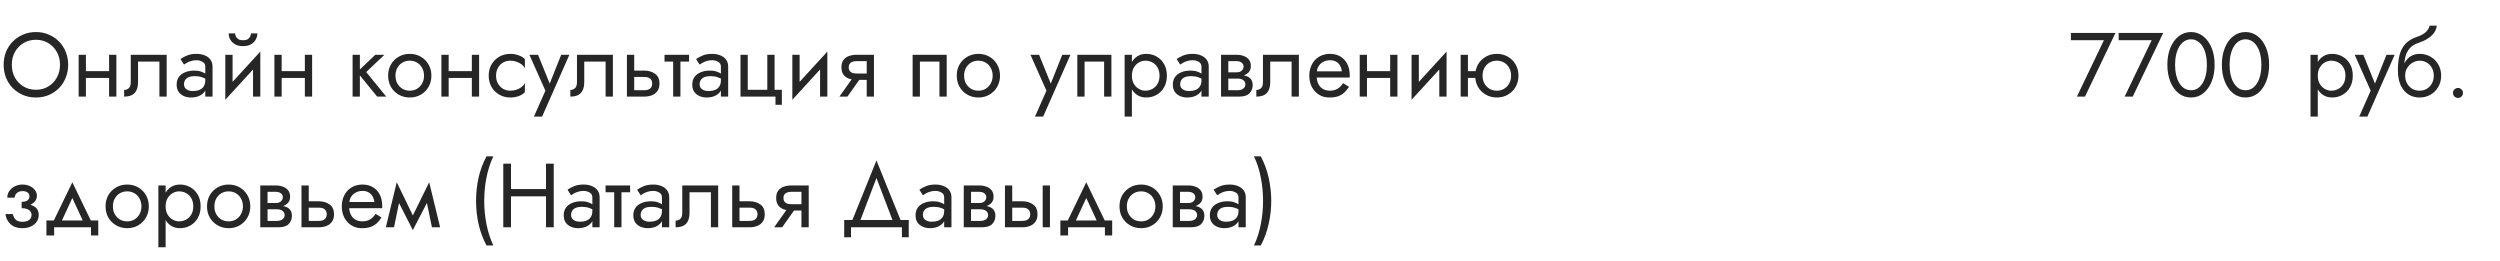 <?xml version="1.0" encoding="UTF-8"?> <svg xmlns="http://www.w3.org/2000/svg" width="440" height="46" viewBox="0 0 440 46" fill="none"> <path d="M2.08 11.4C2.08 10.557 2.261 9.805 2.624 9.144C2.997 8.483 3.504 7.96 4.144 7.576C4.784 7.192 5.509 7 6.32 7C7.141 7 7.867 7.192 8.496 7.576C9.136 7.96 9.637 8.483 10 9.144C10.373 9.805 10.56 10.557 10.56 11.4C10.56 12.243 10.373 12.995 10 13.656C9.637 14.317 9.136 14.84 8.496 15.224C7.867 15.608 7.141 15.8 6.32 15.8C5.509 15.8 4.784 15.608 4.144 15.224C3.504 14.84 2.997 14.317 2.624 13.656C2.261 12.995 2.08 12.243 2.08 11.4ZM0.64 11.4C0.64 12.211 0.779 12.968 1.056 13.672C1.344 14.376 1.744 14.989 2.256 15.512C2.768 16.024 3.371 16.429 4.064 16.728C4.757 17.016 5.509 17.16 6.32 17.16C7.141 17.16 7.893 17.016 8.576 16.728C9.269 16.429 9.872 16.024 10.384 15.512C10.896 14.989 11.291 14.376 11.568 13.672C11.856 12.968 12 12.211 12 11.4C12 10.579 11.856 9.821 11.568 9.128C11.291 8.424 10.896 7.816 10.384 7.304C9.872 6.781 9.269 6.376 8.576 6.088C7.893 5.789 7.141 5.64 6.32 5.64C5.509 5.64 4.757 5.789 4.064 6.088C3.371 6.376 2.768 6.781 2.256 7.304C1.744 7.816 1.344 8.424 1.056 9.128C0.779 9.821 0.64 10.579 0.64 11.4ZM14.593 13.72H20.033V12.52H14.593V13.72ZM19.201 9.64V17H20.481V9.64H19.201ZM13.841 9.64V17H15.121V9.64H13.841ZM29.335 9.64H23.015V14.44C23.015 14.963 22.898 15.325 22.663 15.528C22.439 15.731 22.168 15.832 21.848 15.832V17C22.402 17 22.861 16.909 23.224 16.728C23.586 16.536 23.853 16.253 24.023 15.88C24.205 15.496 24.296 15.016 24.296 14.44V10.84H28.055V17H29.335V9.64ZM32.385 14.84C32.385 14.541 32.455 14.285 32.593 14.072C32.732 13.859 32.94 13.693 33.217 13.576C33.505 13.459 33.863 13.4 34.289 13.4C34.759 13.4 35.18 13.464 35.553 13.592C35.927 13.709 36.295 13.896 36.657 14.152V13.4C36.583 13.304 36.444 13.181 36.241 13.032C36.039 12.872 35.767 12.733 35.425 12.616C35.095 12.488 34.695 12.424 34.225 12.424C33.585 12.424 33.031 12.525 32.561 12.728C32.092 12.92 31.729 13.197 31.473 13.56C31.217 13.923 31.089 14.365 31.089 14.888C31.089 15.389 31.201 15.811 31.425 16.152C31.66 16.483 31.969 16.733 32.353 16.904C32.737 17.075 33.159 17.16 33.617 17.16C34.129 17.16 34.593 17.075 35.009 16.904C35.425 16.723 35.756 16.467 36.001 16.136C36.257 15.795 36.385 15.389 36.385 14.92L36.129 14.12C36.129 14.579 36.033 14.947 35.841 15.224C35.66 15.501 35.404 15.704 35.073 15.832C34.743 15.96 34.364 16.024 33.937 16.024C33.649 16.024 33.388 15.981 33.153 15.896C32.919 15.8 32.732 15.667 32.593 15.496C32.455 15.315 32.385 15.096 32.385 14.84ZM32.385 11.368C32.503 11.283 32.663 11.181 32.865 11.064C33.079 10.936 33.329 10.829 33.617 10.744C33.905 10.648 34.225 10.6 34.577 10.6C34.983 10.6 35.34 10.696 35.649 10.888C35.969 11.069 36.129 11.347 36.129 11.72V17H37.409V11.72C37.409 11.24 37.287 10.835 37.041 10.504C36.807 10.173 36.476 9.923 36.049 9.752C35.633 9.571 35.143 9.48 34.577 9.48C33.916 9.48 33.351 9.581 32.881 9.784C32.412 9.987 32.039 10.189 31.761 10.392L32.385 11.368ZM45.735 10.92L45.815 9.08L39.735 15.72L39.655 17.56L45.735 10.92ZM40.935 9.64H39.655V17.56L40.935 15.8V9.64ZM45.815 9.08L44.535 10.84V17H45.815V9.08ZM40.247 5.88C40.247 6.243 40.338 6.6 40.519 6.952C40.711 7.293 40.994 7.576 41.367 7.8C41.751 8.013 42.22 8.12 42.775 8.12C43.34 8.12 43.81 8.013 44.183 7.8C44.556 7.576 44.834 7.293 45.015 6.952C45.207 6.6 45.303 6.243 45.303 5.88H44.167C44.167 6.019 44.13 6.184 44.055 6.376C43.98 6.557 43.842 6.723 43.639 6.872C43.436 7.011 43.148 7.08 42.775 7.08C42.402 7.08 42.114 7.011 41.911 6.872C41.708 6.723 41.57 6.557 41.495 6.376C41.42 6.184 41.383 6.019 41.383 5.88H40.247ZM49.046 13.72H54.486V12.52H49.046V13.72ZM53.654 9.64V17H54.934V9.64H53.654ZM48.294 9.64V17H49.574V9.64H48.294ZM62.057 9.64V17H63.337V9.64H62.057ZM66.058 9.64L62.858 12.68L66.377 17H67.978L64.457 12.68L67.657 9.64H66.058ZM68.31 13.32C68.31 14.056 68.475 14.717 68.806 15.304C69.147 15.88 69.606 16.333 70.182 16.664C70.758 16.995 71.403 17.16 72.118 17.16C72.843 17.16 73.489 16.995 74.054 16.664C74.63 16.333 75.083 15.88 75.414 15.304C75.755 14.717 75.926 14.056 75.926 13.32C75.926 12.573 75.755 11.912 75.414 11.336C75.083 10.76 74.63 10.307 74.054 9.976C73.489 9.645 72.843 9.48 72.118 9.48C71.403 9.48 70.758 9.645 70.182 9.976C69.606 10.307 69.147 10.76 68.806 11.336C68.475 11.912 68.31 12.573 68.31 13.32ZM69.606 13.32C69.606 12.808 69.713 12.355 69.926 11.96C70.15 11.555 70.449 11.24 70.822 11.016C71.206 10.792 71.638 10.68 72.118 10.68C72.598 10.68 73.025 10.792 73.398 11.016C73.782 11.24 74.081 11.555 74.294 11.96C74.518 12.355 74.63 12.808 74.63 13.32C74.63 13.832 74.518 14.285 74.294 14.68C74.081 15.075 73.782 15.389 73.398 15.624C73.025 15.848 72.598 15.96 72.118 15.96C71.638 15.96 71.206 15.848 70.822 15.624C70.449 15.389 70.15 15.075 69.926 14.68C69.713 14.285 69.606 13.832 69.606 13.32ZM78.436 13.72H83.876V12.52H78.436V13.72ZM83.044 9.64V17H84.324V9.64H83.044ZM77.684 9.64V17H78.964V9.64H77.684ZM87.307 13.32C87.307 12.808 87.414 12.355 87.627 11.96C87.851 11.555 88.15 11.24 88.523 11.016C88.907 10.792 89.339 10.68 89.819 10.68C90.214 10.68 90.582 10.744 90.923 10.872C91.275 10.989 91.579 11.149 91.835 11.352C92.091 11.555 92.273 11.779 92.379 12.024V10.424C92.123 10.125 91.755 9.896 91.275 9.736C90.806 9.565 90.321 9.48 89.819 9.48C89.105 9.48 88.459 9.645 87.883 9.976C87.307 10.307 86.849 10.76 86.507 11.336C86.177 11.912 86.011 12.573 86.011 13.32C86.011 14.056 86.177 14.717 86.507 15.304C86.849 15.88 87.307 16.333 87.883 16.664C88.459 16.995 89.105 17.16 89.819 17.16C90.321 17.16 90.806 17.08 91.275 16.92C91.755 16.749 92.123 16.515 92.379 16.216V14.616C92.273 14.851 92.091 15.075 91.835 15.288C91.579 15.491 91.275 15.656 90.923 15.784C90.582 15.901 90.214 15.96 89.819 15.96C89.339 15.96 88.907 15.848 88.523 15.624C88.15 15.389 87.851 15.075 87.627 14.68C87.414 14.285 87.307 13.832 87.307 13.32ZM100.212 9.64H98.772L96.5 15.336L97.028 15.4L94.692 9.64H93.172L95.988 15.96L93.972 20.52H95.412L100.212 9.64ZM107.867 9.64H101.547V14.44C101.547 14.963 101.429 15.325 101.195 15.528C100.971 15.731 100.699 15.832 100.379 15.832V17C100.933 17 101.392 16.909 101.755 16.728C102.117 16.536 102.384 16.253 102.555 15.88C102.736 15.496 102.827 15.016 102.827 14.44V10.84H106.587V17H107.867V9.64ZM110.341 9.64V17H111.621V9.64H110.341ZM111.093 13.544H113.381C113.85 13.544 114.202 13.645 114.437 13.848C114.671 14.051 114.789 14.339 114.789 14.712C114.789 14.957 114.735 15.171 114.629 15.352C114.522 15.523 114.362 15.656 114.149 15.752C113.946 15.837 113.69 15.88 113.381 15.88H111.093V17H113.381C113.893 17 114.351 16.92 114.757 16.76C115.162 16.6 115.482 16.349 115.717 16.008C115.951 15.667 116.069 15.235 116.069 14.712C116.069 13.923 115.807 13.347 115.285 12.984C114.773 12.611 114.138 12.424 113.381 12.424H111.093V13.544ZM116.955 9.64V10.84H121.275V9.64H116.955ZM118.475 9.96V17H119.755V9.96H118.475ZM123.135 14.84C123.135 14.541 123.205 14.285 123.343 14.072C123.482 13.859 123.69 13.693 123.967 13.576C124.255 13.459 124.613 13.4 125.039 13.4C125.509 13.4 125.93 13.464 126.303 13.592C126.677 13.709 127.045 13.896 127.407 14.152V13.4C127.333 13.304 127.194 13.181 126.991 13.032C126.789 12.872 126.517 12.733 126.175 12.616C125.845 12.488 125.445 12.424 124.975 12.424C124.335 12.424 123.781 12.525 123.311 12.728C122.842 12.92 122.479 13.197 122.223 13.56C121.967 13.923 121.839 14.365 121.839 14.888C121.839 15.389 121.951 15.811 122.175 16.152C122.41 16.483 122.719 16.733 123.103 16.904C123.487 17.075 123.909 17.16 124.367 17.16C124.879 17.16 125.343 17.075 125.759 16.904C126.175 16.723 126.506 16.467 126.751 16.136C127.007 15.795 127.135 15.389 127.135 14.92L126.879 14.12C126.879 14.579 126.783 14.947 126.591 15.224C126.41 15.501 126.154 15.704 125.823 15.832C125.493 15.96 125.114 16.024 124.687 16.024C124.399 16.024 124.138 15.981 123.903 15.896C123.669 15.8 123.482 15.667 123.343 15.496C123.205 15.315 123.135 15.096 123.135 14.84ZM123.135 11.368C123.253 11.283 123.413 11.181 123.615 11.064C123.829 10.936 124.079 10.829 124.367 10.744C124.655 10.648 124.975 10.6 125.327 10.6C125.733 10.6 126.09 10.696 126.399 10.888C126.719 11.069 126.879 11.347 126.879 11.72V17H128.159V11.72C128.159 11.24 128.037 10.835 127.791 10.504C127.557 10.173 127.226 9.923 126.799 9.752C126.383 9.571 125.893 9.48 125.327 9.48C124.666 9.48 124.101 9.581 123.631 9.784C123.162 9.987 122.789 10.189 122.511 10.392L123.135 11.368ZM136.325 15.8V9.64H135.045V15.8H131.605V9.64H130.325V17H136.485V18.44H137.605V15.8H136.325ZM145.532 10.92L145.612 9.08L139.532 15.72L139.452 17.56L145.532 10.92ZM140.732 9.64H139.452V17.56L140.732 15.8V9.64ZM145.612 9.08L144.332 10.84V17H145.612V9.08ZM149.147 17L151.867 13.16H150.459L147.739 17H149.147ZM153.819 17V9.64H152.539V17H153.819ZM153.067 12.936H150.779C150.469 12.936 150.208 12.899 149.995 12.824C149.792 12.739 149.637 12.616 149.531 12.456C149.424 12.296 149.371 12.093 149.371 11.848C149.371 11.603 149.424 11.4 149.531 11.24C149.637 11.08 149.792 10.963 149.995 10.888C150.208 10.803 150.469 10.76 150.779 10.76H153.067V9.64H150.779C150.277 9.64 149.819 9.715 149.403 9.864C148.997 10.013 148.677 10.248 148.443 10.568C148.208 10.888 148.091 11.315 148.091 11.848C148.091 12.371 148.208 12.797 148.443 13.128C148.677 13.448 148.997 13.683 149.403 13.832C149.819 13.981 150.277 14.056 150.779 14.056H153.067V12.936ZM166.622 9.64H160.622V17H161.902V10.84H165.342V17H166.622V9.64ZM168.388 13.32C168.388 14.056 168.553 14.717 168.884 15.304C169.225 15.88 169.684 16.333 170.26 16.664C170.836 16.995 171.481 17.16 172.196 17.16C172.921 17.16 173.567 16.995 174.132 16.664C174.708 16.333 175.161 15.88 175.492 15.304C175.833 14.717 176.004 14.056 176.004 13.32C176.004 12.573 175.833 11.912 175.492 11.336C175.161 10.76 174.708 10.307 174.132 9.976C173.567 9.645 172.921 9.48 172.196 9.48C171.481 9.48 170.836 9.645 170.26 9.976C169.684 10.307 169.225 10.76 168.884 11.336C168.553 11.912 168.388 12.573 168.388 13.32ZM169.684 13.32C169.684 12.808 169.791 12.355 170.004 11.96C170.228 11.555 170.527 11.24 170.9 11.016C171.284 10.792 171.716 10.68 172.196 10.68C172.676 10.68 173.103 10.792 173.476 11.016C173.86 11.24 174.159 11.555 174.372 11.96C174.596 12.355 174.708 12.808 174.708 13.32C174.708 13.832 174.596 14.285 174.372 14.68C174.159 15.075 173.86 15.389 173.476 15.624C173.103 15.848 172.676 15.96 172.196 15.96C171.716 15.96 171.284 15.848 170.9 15.624C170.527 15.389 170.228 15.075 170.004 14.68C169.791 14.285 169.684 13.832 169.684 13.32ZM188.399 9.64H186.959L184.687 15.336L185.215 15.4L182.879 9.64H181.359L184.175 15.96L182.159 20.52H183.599L188.399 9.64ZM195.606 9.64H189.606V17H190.886V10.84H194.326V17H195.606V9.64ZM199.213 20.52V9.64H197.933V20.52H199.213ZM205.373 13.32C205.373 12.52 205.207 11.837 204.877 11.272C204.546 10.696 204.103 10.253 203.549 9.944C203.005 9.635 202.397 9.48 201.725 9.48C201.117 9.48 200.578 9.635 200.109 9.944C199.65 10.253 199.287 10.696 199.021 11.272C198.765 11.837 198.637 12.52 198.637 13.32C198.637 14.109 198.765 14.792 199.021 15.368C199.287 15.944 199.65 16.387 200.109 16.696C200.578 17.005 201.117 17.16 201.725 17.16C202.397 17.16 203.005 17.005 203.549 16.696C204.103 16.387 204.546 15.944 204.877 15.368C205.207 14.792 205.373 14.109 205.373 13.32ZM204.077 13.32C204.077 13.885 203.959 14.365 203.725 14.76C203.501 15.155 203.197 15.453 202.813 15.656C202.439 15.859 202.023 15.96 201.565 15.96C201.191 15.96 200.823 15.859 200.461 15.656C200.098 15.453 199.799 15.155 199.565 14.76C199.33 14.365 199.213 13.885 199.213 13.32C199.213 12.755 199.33 12.275 199.565 11.88C199.799 11.485 200.098 11.187 200.461 10.984C200.823 10.781 201.191 10.68 201.565 10.68C202.023 10.68 202.439 10.781 202.813 10.984C203.197 11.187 203.501 11.485 203.725 11.88C203.959 12.275 204.077 12.755 204.077 13.32ZM207.714 14.84C207.714 14.541 207.783 14.285 207.922 14.072C208.06 13.859 208.268 13.693 208.546 13.576C208.834 13.459 209.191 13.4 209.618 13.4C210.087 13.4 210.508 13.464 210.882 13.592C211.255 13.709 211.623 13.896 211.986 14.152V13.4C211.911 13.304 211.772 13.181 211.57 13.032C211.367 12.872 211.095 12.733 210.754 12.616C210.423 12.488 210.023 12.424 209.554 12.424C208.914 12.424 208.359 12.525 207.89 12.728C207.42 12.92 207.058 13.197 206.802 13.56C206.546 13.923 206.418 14.365 206.418 14.888C206.418 15.389 206.53 15.811 206.754 16.152C206.988 16.483 207.298 16.733 207.682 16.904C208.066 17.075 208.487 17.16 208.946 17.16C209.458 17.16 209.922 17.075 210.338 16.904C210.754 16.723 211.084 16.467 211.33 16.136C211.586 15.795 211.714 15.389 211.714 14.92L211.458 14.12C211.458 14.579 211.362 14.947 211.17 15.224C210.988 15.501 210.732 15.704 210.402 15.832C210.071 15.96 209.692 16.024 209.266 16.024C208.978 16.024 208.716 15.981 208.482 15.896C208.247 15.8 208.06 15.667 207.922 15.496C207.783 15.315 207.714 15.096 207.714 14.84ZM207.714 11.368C207.831 11.283 207.991 11.181 208.194 11.064C208.407 10.936 208.658 10.829 208.946 10.744C209.234 10.648 209.554 10.6 209.906 10.6C210.311 10.6 210.668 10.696 210.978 10.888C211.298 11.069 211.458 11.347 211.458 11.72V17H212.738V11.72C212.738 11.24 212.615 10.835 212.37 10.504C212.135 10.173 211.804 9.923 211.378 9.752C210.962 9.571 210.471 9.48 209.906 9.48C209.244 9.48 208.679 9.581 208.21 9.784C207.74 9.987 207.367 10.189 207.09 10.392L207.714 11.368ZM215.655 13.16V13.832H217.783C218.028 13.832 218.236 13.859 218.407 13.912C218.588 13.955 218.732 14.024 218.839 14.12C218.956 14.216 219.042 14.323 219.095 14.44C219.159 14.557 219.191 14.691 219.191 14.84C219.191 15.128 219.074 15.373 218.839 15.576C218.615 15.779 218.263 15.88 217.783 15.88H215.655V17H218.103C218.946 17 219.548 16.808 219.911 16.424C220.284 16.029 220.471 15.555 220.471 15C220.471 14.52 220.354 14.147 220.119 13.88C219.884 13.613 219.564 13.427 219.159 13.32C218.754 13.213 218.295 13.16 217.783 13.16H215.655ZM215.655 13.48H217.623C218.082 13.48 218.498 13.416 218.871 13.288C219.255 13.149 219.564 12.947 219.799 12.68C220.034 12.403 220.151 12.056 220.151 11.64C220.151 11.16 220.034 10.776 219.799 10.488C219.564 10.189 219.255 9.976 218.871 9.848C218.498 9.709 218.082 9.64 217.623 9.64H215.655V10.76H217.623C218.007 10.76 218.311 10.851 218.535 11.032C218.759 11.203 218.871 11.432 218.871 11.72C218.871 11.859 218.839 11.992 218.775 12.12C218.722 12.237 218.642 12.344 218.535 12.44C218.428 12.536 218.295 12.611 218.135 12.664C217.986 12.707 217.815 12.728 217.623 12.728H215.655V13.48ZM214.903 9.64V17H216.183V9.64H214.903ZM228.601 9.64H222.281V14.44C222.281 14.963 222.164 15.325 221.929 15.528C221.705 15.731 221.433 15.832 221.113 15.832V17C221.668 17 222.126 16.909 222.489 16.728C222.852 16.536 223.118 16.253 223.289 15.88C223.47 15.496 223.561 15.016 223.561 14.44V10.84H227.321V17H228.601V9.64ZM231.251 13.64H237.539C237.55 13.576 237.555 13.512 237.555 13.448C237.555 13.384 237.555 13.32 237.555 13.256C237.555 12.477 237.411 11.811 237.123 11.256C236.835 10.691 236.43 10.253 235.907 9.944C235.384 9.635 234.776 9.48 234.083 9.48C233.454 9.48 232.883 9.608 232.371 9.864C231.87 10.12 231.459 10.477 231.139 10.936C230.819 11.395 230.606 11.928 230.499 12.536C230.478 12.664 230.462 12.792 230.451 12.92C230.44 13.048 230.435 13.181 230.435 13.32C230.435 14.056 230.584 14.717 230.883 15.304C231.192 15.88 231.608 16.333 232.131 16.664C232.664 16.995 233.262 17.16 233.923 17.16C234.563 17.16 235.096 17.085 235.523 16.936C235.95 16.776 236.312 16.557 236.611 16.28C236.91 15.992 237.182 15.661 237.427 15.288L236.387 14.632C236.227 14.899 236.035 15.133 235.811 15.336C235.587 15.528 235.331 15.683 235.043 15.8C234.766 15.907 234.446 15.96 234.083 15.96C233.603 15.96 233.187 15.859 232.835 15.656C232.483 15.453 232.211 15.155 232.019 14.76C231.827 14.365 231.731 13.885 231.731 13.32L231.763 12.84C231.763 12.381 231.864 11.987 232.067 11.656C232.28 11.315 232.563 11.053 232.915 10.872C233.267 10.691 233.656 10.6 234.083 10.6C234.51 10.6 234.867 10.685 235.155 10.856C235.454 11.016 235.683 11.245 235.843 11.544C236.014 11.832 236.12 12.168 236.163 12.552H231.251V13.64ZM240.061 13.72H245.501V12.52H240.061V13.72ZM244.669 9.64V17H245.949V9.64H244.669ZM239.309 9.64V17H240.589V9.64H239.309ZM254.516 10.92L254.596 9.08L248.516 15.72L248.436 17.56L254.516 10.92ZM249.716 9.64H248.436V17.56L249.716 15.8V9.64ZM254.596 9.08L253.316 10.84V17H254.596V9.08ZM257.827 13.72H260.547V12.52H257.827V13.72ZM257.075 9.64V17H258.355V9.64H257.075ZM259.635 13.32C259.635 14.056 259.8 14.717 260.131 15.304C260.472 15.88 260.931 16.333 261.507 16.664C262.083 16.995 262.728 17.16 263.443 17.16C264.168 17.16 264.814 16.995 265.379 16.664C265.955 16.333 266.408 15.88 266.739 15.304C267.08 14.717 267.251 14.056 267.251 13.32C267.251 12.573 267.08 11.912 266.739 11.336C266.408 10.76 265.955 10.307 265.379 9.976C264.814 9.645 264.168 9.48 263.443 9.48C262.728 9.48 262.083 9.645 261.507 9.976C260.931 10.307 260.472 10.76 260.131 11.336C259.8 11.912 259.635 12.573 259.635 13.32ZM260.931 13.32C260.931 12.808 261.038 12.355 261.251 11.96C261.475 11.555 261.774 11.24 262.147 11.016C262.531 10.792 262.963 10.68 263.443 10.68C263.923 10.68 264.35 10.792 264.723 11.016C265.107 11.24 265.406 11.555 265.619 11.96C265.843 12.355 265.955 12.808 265.955 13.32C265.955 13.832 265.843 14.285 265.619 14.68C265.406 15.075 265.107 15.389 264.723 15.624C264.35 15.848 263.923 15.96 263.443 15.96C262.963 15.96 262.531 15.848 262.147 15.624C261.774 15.389 261.475 15.075 261.251 14.68C261.038 14.285 260.931 13.832 260.931 13.32ZM3.808 36.32C4.651 36.32 5.307 36.144 5.776 35.792C6.256 35.44 6.496 34.997 6.496 34.464C6.496 34.101 6.384 33.771 6.16 33.472C5.947 33.173 5.648 32.933 5.264 32.752C4.88 32.571 4.448 32.48 3.968 32.48C3.456 32.48 2.997 32.587 2.592 32.8C2.187 33.003 1.867 33.28 1.632 33.632C1.397 33.984 1.28 34.368 1.28 34.784H2.576C2.576 34.613 2.624 34.443 2.72 34.272C2.816 34.091 2.965 33.941 3.168 33.824C3.381 33.696 3.648 33.632 3.968 33.632C4.352 33.632 4.651 33.717 4.864 33.888C5.077 34.048 5.184 34.272 5.184 34.56C5.184 34.827 5.077 35.056 4.864 35.248C4.651 35.429 4.299 35.52 3.808 35.52V36.32ZM3.936 40.16C4.459 40.16 4.939 40.069 5.376 39.888C5.813 39.696 6.16 39.429 6.416 39.088C6.683 38.736 6.816 38.32 6.816 37.84C6.816 37.147 6.544 36.64 6 36.32C5.456 36 4.725 35.84 3.808 35.84V36.64C4.181 36.64 4.496 36.688 4.752 36.784C5.019 36.88 5.216 37.019 5.344 37.2C5.483 37.381 5.552 37.6 5.552 37.856C5.552 38.091 5.488 38.299 5.36 38.48C5.232 38.661 5.045 38.8 4.8 38.896C4.565 38.992 4.277 39.04 3.936 39.04C3.381 39.04 2.981 38.901 2.736 38.624C2.491 38.347 2.331 38.032 2.256 37.68H0.96C1.045 38.395 1.344 38.987 1.856 39.456C2.379 39.925 3.072 40.16 3.936 40.16ZM12.731 34.848L14.891 39.52H16.331L12.731 32.08L9.131 39.52H10.571L12.731 34.848ZM16.011 40V41.44H17.291V38.8H8.171V41.44H9.531V40H16.011ZM18.576 36.32C18.576 37.056 18.741 37.717 19.072 38.304C19.413 38.88 19.872 39.333 20.448 39.664C21.024 39.995 21.669 40.16 22.384 40.16C23.109 40.16 23.754 39.995 24.32 39.664C24.896 39.333 25.349 38.88 25.68 38.304C26.021 37.717 26.192 37.056 26.192 36.32C26.192 35.573 26.021 34.912 25.68 34.336C25.349 33.76 24.896 33.307 24.32 32.976C23.754 32.645 23.109 32.48 22.384 32.48C21.669 32.48 21.024 32.645 20.448 32.976C19.872 33.307 19.413 33.76 19.072 34.336C18.741 34.912 18.576 35.573 18.576 36.32ZM19.872 36.32C19.872 35.808 19.978 35.355 20.192 34.96C20.416 34.555 20.714 34.24 21.088 34.016C21.472 33.792 21.904 33.68 22.384 33.68C22.864 33.68 23.29 33.792 23.664 34.016C24.048 34.24 24.346 34.555 24.56 34.96C24.784 35.355 24.896 35.808 24.896 36.32C24.896 36.832 24.784 37.285 24.56 37.68C24.346 38.075 24.048 38.389 23.664 38.624C23.29 38.848 22.864 38.96 22.384 38.96C21.904 38.96 21.472 38.848 21.088 38.624C20.714 38.389 20.416 38.075 20.192 37.68C19.978 37.285 19.872 36.832 19.872 36.32ZM29.15 43.52V32.64H27.87V43.52H29.15ZM35.31 36.32C35.31 35.52 35.145 34.837 34.814 34.272C34.483 33.696 34.041 33.253 33.486 32.944C32.942 32.635 32.334 32.48 31.662 32.48C31.054 32.48 30.515 32.635 30.046 32.944C29.587 33.253 29.225 33.696 28.958 34.272C28.702 34.837 28.574 35.52 28.574 36.32C28.574 37.109 28.702 37.792 28.958 38.368C29.225 38.944 29.587 39.387 30.046 39.696C30.515 40.005 31.054 40.16 31.662 40.16C32.334 40.16 32.942 40.005 33.486 39.696C34.041 39.387 34.483 38.944 34.814 38.368C35.145 37.792 35.31 37.109 35.31 36.32ZM34.014 36.32C34.014 36.885 33.897 37.365 33.662 37.76C33.438 38.155 33.134 38.453 32.75 38.656C32.377 38.859 31.961 38.96 31.502 38.96C31.129 38.96 30.761 38.859 30.398 38.656C30.035 38.453 29.737 38.155 29.502 37.76C29.267 37.365 29.15 36.885 29.15 36.32C29.15 35.755 29.267 35.275 29.502 34.88C29.737 34.485 30.035 34.187 30.398 33.984C30.761 33.781 31.129 33.68 31.502 33.68C31.961 33.68 32.377 33.781 32.75 33.984C33.134 34.187 33.438 34.485 33.662 34.88C33.897 35.275 34.014 35.755 34.014 36.32ZM36.435 36.32C36.435 37.056 36.6 37.717 36.931 38.304C37.272 38.88 37.731 39.333 38.307 39.664C38.883 39.995 39.528 40.16 40.243 40.16C40.968 40.16 41.614 39.995 42.179 39.664C42.755 39.333 43.208 38.88 43.539 38.304C43.88 37.717 44.051 37.056 44.051 36.32C44.051 35.573 43.88 34.912 43.539 34.336C43.208 33.76 42.755 33.307 42.179 32.976C41.614 32.645 40.968 32.48 40.243 32.48C39.528 32.48 38.883 32.645 38.307 32.976C37.731 33.307 37.272 33.76 36.931 34.336C36.6 34.912 36.435 35.573 36.435 36.32ZM37.731 36.32C37.731 35.808 37.838 35.355 38.051 34.96C38.275 34.555 38.574 34.24 38.947 34.016C39.331 33.792 39.763 33.68 40.243 33.68C40.723 33.68 41.15 33.792 41.523 34.016C41.907 34.24 42.206 34.555 42.419 34.96C42.643 35.355 42.755 35.808 42.755 36.32C42.755 36.832 42.643 37.285 42.419 37.68C42.206 38.075 41.907 38.389 41.523 38.624C41.15 38.848 40.723 38.96 40.243 38.96C39.763 38.96 39.331 38.848 38.947 38.624C38.574 38.389 38.275 38.075 38.051 37.68C37.838 37.285 37.731 36.832 37.731 36.32ZM46.561 36.16V36.832H48.689C48.935 36.832 49.143 36.859 49.313 36.912C49.495 36.955 49.639 37.024 49.745 37.12C49.863 37.216 49.948 37.323 50.001 37.44C50.065 37.557 50.097 37.691 50.097 37.84C50.097 38.128 49.98 38.373 49.745 38.576C49.521 38.779 49.169 38.88 48.689 38.88H46.561V40H49.009C49.852 40 50.455 39.808 50.817 39.424C51.191 39.029 51.377 38.555 51.377 38C51.377 37.52 51.26 37.147 51.025 36.88C50.791 36.613 50.471 36.427 50.065 36.32C49.66 36.213 49.201 36.16 48.689 36.16H46.561ZM46.561 36.48H48.529C48.988 36.48 49.404 36.416 49.777 36.288C50.161 36.149 50.471 35.947 50.705 35.68C50.94 35.403 51.057 35.056 51.057 34.64C51.057 34.16 50.94 33.776 50.705 33.488C50.471 33.189 50.161 32.976 49.777 32.848C49.404 32.709 48.988 32.64 48.529 32.64H46.561V33.76H48.529C48.913 33.76 49.217 33.851 49.441 34.032C49.665 34.203 49.777 34.432 49.777 34.72C49.777 34.859 49.745 34.992 49.681 35.12C49.628 35.237 49.548 35.344 49.441 35.44C49.335 35.536 49.201 35.611 49.041 35.664C48.892 35.707 48.721 35.728 48.529 35.728H46.561V36.48ZM45.809 32.64V40H47.089V32.64H45.809ZM53.059 32.64V40H54.339V32.64H53.059ZM53.811 36.544H56.099C56.569 36.544 56.921 36.645 57.155 36.848C57.39 37.051 57.507 37.339 57.507 37.712C57.507 37.957 57.454 38.171 57.347 38.352C57.241 38.523 57.081 38.656 56.867 38.752C56.665 38.837 56.409 38.88 56.099 38.88H53.811V40H56.099C56.611 40 57.07 39.92 57.475 39.76C57.881 39.6 58.201 39.349 58.435 39.008C58.67 38.667 58.787 38.235 58.787 37.712C58.787 36.923 58.526 36.347 58.003 35.984C57.491 35.611 56.857 35.424 56.099 35.424H53.811V36.544ZM60.97 36.64H67.258C67.268 36.576 67.274 36.512 67.274 36.448C67.274 36.384 67.274 36.32 67.274 36.256C67.274 35.477 67.13 34.811 66.842 34.256C66.554 33.691 66.148 33.253 65.626 32.944C65.103 32.635 64.495 32.48 63.802 32.48C63.172 32.48 62.602 32.608 62.09 32.864C61.588 33.12 61.178 33.477 60.858 33.936C60.538 34.395 60.324 34.928 60.218 35.536C60.196 35.664 60.18 35.792 60.17 35.92C60.159 36.048 60.154 36.181 60.154 36.32C60.154 37.056 60.303 37.717 60.602 38.304C60.911 38.88 61.327 39.333 61.85 39.664C62.383 39.995 62.98 40.16 63.642 40.16C64.282 40.16 64.815 40.085 65.242 39.936C65.668 39.776 66.031 39.557 66.33 39.28C66.628 38.992 66.9 38.661 67.146 38.288L66.106 37.632C65.946 37.899 65.754 38.133 65.53 38.336C65.306 38.528 65.05 38.683 64.762 38.8C64.484 38.907 64.164 38.96 63.802 38.96C63.322 38.96 62.906 38.859 62.554 38.656C62.202 38.453 61.93 38.155 61.738 37.76C61.546 37.365 61.45 36.885 61.45 36.32L61.482 35.84C61.482 35.381 61.583 34.987 61.786 34.656C61.999 34.315 62.282 34.053 62.634 33.872C62.986 33.691 63.375 33.6 63.802 33.6C64.228 33.6 64.586 33.685 64.874 33.856C65.172 34.016 65.402 34.245 65.562 34.544C65.732 34.832 65.839 35.168 65.882 35.552H60.97V36.64ZM76.02 40H77.46L75.54 32.08L74.82 34.16L76.02 40ZM72.18 38.896L72.66 40.496L75.7 34.64L75.54 32.08L72.18 38.896ZM72.66 40.496L73.14 38.896L69.828 32.08L69.668 34.64L72.66 40.496ZM67.908 40H69.348L70.548 34.16L69.828 32.08L67.908 40ZM85.624 27.52C84.984 28.715 84.514 29.979 84.216 31.312C83.928 32.645 83.784 33.995 83.784 35.36C83.784 36.715 83.928 38.059 84.216 39.392C84.514 40.725 84.984 41.995 85.624 43.2H86.824C86.269 41.995 85.864 40.725 85.608 39.392C85.352 38.059 85.224 36.715 85.224 35.36C85.224 33.995 85.352 32.645 85.608 31.312C85.864 29.979 86.269 28.715 86.824 27.52H85.624ZM89.329 34.56H97.009V33.28H89.329V34.56ZM96.097 28.8V40H97.457V28.8H96.097ZM88.577 28.8V40H89.937V28.8H88.577ZM100.51 37.84C100.51 37.541 100.58 37.285 100.718 37.072C100.857 36.859 101.065 36.693 101.342 36.576C101.63 36.459 101.988 36.4 102.414 36.4C102.884 36.4 103.305 36.464 103.678 36.592C104.052 36.709 104.42 36.896 104.782 37.152V36.4C104.708 36.304 104.569 36.181 104.366 36.032C104.164 35.872 103.892 35.733 103.55 35.616C103.22 35.488 102.82 35.424 102.35 35.424C101.71 35.424 101.156 35.525 100.686 35.728C100.217 35.92 99.854 36.197 99.598 36.56C99.342 36.923 99.214 37.365 99.214 37.888C99.214 38.389 99.326 38.811 99.55 39.152C99.785 39.483 100.094 39.733 100.478 39.904C100.862 40.075 101.284 40.16 101.742 40.16C102.254 40.16 102.718 40.075 103.134 39.904C103.55 39.723 103.881 39.467 104.126 39.136C104.382 38.795 104.51 38.389 104.51 37.92L104.254 37.12C104.254 37.579 104.158 37.947 103.966 38.224C103.785 38.501 103.529 38.704 103.198 38.832C102.868 38.96 102.489 39.024 102.062 39.024C101.774 39.024 101.513 38.981 101.278 38.896C101.044 38.8 100.857 38.667 100.718 38.496C100.58 38.315 100.51 38.096 100.51 37.84ZM100.51 34.368C100.628 34.283 100.788 34.181 100.99 34.064C101.204 33.936 101.454 33.829 101.742 33.744C102.03 33.648 102.35 33.6 102.702 33.6C103.108 33.6 103.465 33.696 103.774 33.888C104.094 34.069 104.254 34.347 104.254 34.72V40H105.534V34.72C105.534 34.24 105.412 33.835 105.166 33.504C104.932 33.173 104.601 32.923 104.174 32.752C103.758 32.571 103.268 32.48 102.702 32.48C102.041 32.48 101.476 32.581 101.006 32.784C100.537 32.987 100.164 33.189 99.886 33.392L100.51 34.368ZM106.58 32.64V33.84H110.9V32.64H106.58ZM108.1 32.96V40H109.38V32.96H108.1ZM112.76 37.84C112.76 37.541 112.83 37.285 112.968 37.072C113.107 36.859 113.315 36.693 113.592 36.576C113.88 36.459 114.238 36.4 114.664 36.4C115.134 36.4 115.555 36.464 115.928 36.592C116.302 36.709 116.67 36.896 117.032 37.152V36.4C116.958 36.304 116.819 36.181 116.616 36.032C116.414 35.872 116.142 35.733 115.8 35.616C115.47 35.488 115.07 35.424 114.6 35.424C113.96 35.424 113.406 35.525 112.936 35.728C112.467 35.92 112.104 36.197 111.848 36.56C111.592 36.923 111.464 37.365 111.464 37.888C111.464 38.389 111.576 38.811 111.8 39.152C112.035 39.483 112.344 39.733 112.728 39.904C113.112 40.075 113.534 40.16 113.992 40.16C114.504 40.16 114.968 40.075 115.384 39.904C115.8 39.723 116.131 39.467 116.376 39.136C116.632 38.795 116.76 38.389 116.76 37.92L116.504 37.12C116.504 37.579 116.408 37.947 116.216 38.224C116.035 38.501 115.779 38.704 115.448 38.832C115.118 38.96 114.739 39.024 114.312 39.024C114.024 39.024 113.763 38.981 113.528 38.896C113.294 38.8 113.107 38.667 112.968 38.496C112.83 38.315 112.76 38.096 112.76 37.84ZM112.76 34.368C112.878 34.283 113.038 34.181 113.24 34.064C113.454 33.936 113.704 33.829 113.992 33.744C114.28 33.648 114.6 33.6 114.952 33.6C115.358 33.6 115.715 33.696 116.024 33.888C116.344 34.069 116.504 34.347 116.504 34.72V40H117.784V34.72C117.784 34.24 117.662 33.835 117.416 33.504C117.182 33.173 116.851 32.923 116.424 32.752C116.008 32.571 115.518 32.48 114.952 32.48C114.291 32.48 113.726 32.581 113.256 32.784C112.787 32.987 112.414 33.189 112.136 33.392L112.76 34.368ZM126.398 32.64H120.078V37.44C120.078 37.963 119.961 38.325 119.726 38.528C119.502 38.731 119.23 38.832 118.91 38.832V40C119.465 40 119.923 39.909 120.286 39.728C120.649 39.536 120.915 39.253 121.086 38.88C121.267 38.496 121.358 38.016 121.358 37.44V33.84H125.118V40H126.398V32.64ZM128.872 32.64V40H130.152V32.64H128.872ZM129.624 36.544H131.912C132.381 36.544 132.733 36.645 132.968 36.848C133.203 37.051 133.32 37.339 133.32 37.712C133.32 37.957 133.267 38.171 133.16 38.352C133.053 38.523 132.893 38.656 132.68 38.752C132.477 38.837 132.221 38.88 131.912 38.88H129.624V40H131.912C132.424 40 132.883 39.92 133.288 39.76C133.693 39.6 134.013 39.349 134.248 39.008C134.483 38.667 134.6 38.235 134.6 37.712C134.6 36.923 134.339 36.347 133.816 35.984C133.304 35.611 132.669 35.424 131.912 35.424H129.624V36.544ZM137.662 40L140.382 36.16H138.974L136.254 40H137.662ZM142.334 40V32.64H141.054V40H142.334ZM141.582 35.936H139.294C138.985 35.936 138.724 35.899 138.51 35.824C138.308 35.739 138.153 35.616 138.046 35.456C137.94 35.296 137.886 35.093 137.886 34.848C137.886 34.603 137.94 34.4 138.046 34.24C138.153 34.08 138.308 33.963 138.51 33.888C138.724 33.803 138.985 33.76 139.294 33.76H141.582V32.64H139.294C138.793 32.64 138.334 32.715 137.918 32.864C137.513 33.013 137.193 33.248 136.958 33.568C136.724 33.888 136.606 34.315 136.606 34.848C136.606 35.371 136.724 35.797 136.958 36.128C137.193 36.448 137.513 36.683 137.918 36.832C138.334 36.981 138.793 37.056 139.294 37.056H141.582V35.936ZM154.258 31.328L157.378 39.52H158.818L154.258 28.24L149.698 39.52H151.138L154.258 31.328ZM158.738 40V41.76H159.938V38.72H148.578V41.76H149.778V40H158.738ZM162.432 37.84C162.432 37.541 162.502 37.285 162.64 37.072C162.779 36.859 162.987 36.693 163.264 36.576C163.552 36.459 163.91 36.4 164.336 36.4C164.806 36.4 165.227 36.464 165.6 36.592C165.974 36.709 166.342 36.896 166.704 37.152V36.4C166.63 36.304 166.491 36.181 166.288 36.032C166.086 35.872 165.814 35.733 165.472 35.616C165.142 35.488 164.742 35.424 164.272 35.424C163.632 35.424 163.078 35.525 162.608 35.728C162.139 35.92 161.776 36.197 161.52 36.56C161.264 36.923 161.136 37.365 161.136 37.888C161.136 38.389 161.248 38.811 161.472 39.152C161.707 39.483 162.016 39.733 162.4 39.904C162.784 40.075 163.206 40.16 163.664 40.16C164.176 40.16 164.64 40.075 165.056 39.904C165.472 39.723 165.803 39.467 166.048 39.136C166.304 38.795 166.432 38.389 166.432 37.92L166.176 37.12C166.176 37.579 166.08 37.947 165.888 38.224C165.707 38.501 165.451 38.704 165.12 38.832C164.79 38.96 164.411 39.024 163.984 39.024C163.696 39.024 163.435 38.981 163.2 38.896C162.966 38.8 162.779 38.667 162.64 38.496C162.502 38.315 162.432 38.096 162.432 37.84ZM162.432 34.368C162.55 34.283 162.71 34.181 162.912 34.064C163.126 33.936 163.376 33.829 163.664 33.744C163.952 33.648 164.272 33.6 164.624 33.6C165.03 33.6 165.387 33.696 165.696 33.888C166.016 34.069 166.176 34.347 166.176 34.72V40H167.456V34.72C167.456 34.24 167.334 33.835 167.088 33.504C166.854 33.173 166.523 32.923 166.096 32.752C165.68 32.571 165.19 32.48 164.624 32.48C163.963 32.48 163.398 32.581 162.928 32.784C162.459 32.987 162.086 33.189 161.808 33.392L162.432 34.368ZM170.374 36.16V36.832H172.502C172.747 36.832 172.955 36.859 173.126 36.912C173.307 36.955 173.451 37.024 173.558 37.12C173.675 37.216 173.761 37.323 173.814 37.44C173.878 37.557 173.91 37.691 173.91 37.84C173.91 38.128 173.793 38.373 173.558 38.576C173.334 38.779 172.982 38.88 172.502 38.88H170.374V40H172.822C173.665 40 174.267 39.808 174.63 39.424C175.003 39.029 175.19 38.555 175.19 38C175.19 37.52 175.073 37.147 174.838 36.88C174.603 36.613 174.283 36.427 173.878 36.32C173.473 36.213 173.014 36.16 172.502 36.16H170.374ZM170.374 36.48H172.342C172.801 36.48 173.217 36.416 173.59 36.288C173.974 36.149 174.283 35.947 174.518 35.68C174.753 35.403 174.87 35.056 174.87 34.64C174.87 34.16 174.753 33.776 174.518 33.488C174.283 33.189 173.974 32.976 173.59 32.848C173.217 32.709 172.801 32.64 172.342 32.64H170.374V33.76H172.342C172.726 33.76 173.03 33.851 173.254 34.032C173.478 34.203 173.59 34.432 173.59 34.72C173.59 34.859 173.558 34.992 173.494 35.12C173.441 35.237 173.361 35.344 173.254 35.44C173.147 35.536 173.014 35.611 172.854 35.664C172.705 35.707 172.534 35.728 172.342 35.728H170.374V36.48ZM169.622 32.64V40H170.902V32.64H169.622ZM183.512 32.64V40H184.792V32.64H183.512ZM176.872 32.64V40H178.152V32.64H176.872ZM177.624 36.544H179.912C180.381 36.544 180.733 36.645 180.968 36.848C181.203 37.051 181.32 37.339 181.32 37.712C181.32 37.957 181.267 38.171 181.16 38.352C181.053 38.523 180.893 38.656 180.68 38.752C180.477 38.837 180.221 38.88 179.912 38.88H177.624V40H179.912C180.424 40 180.883 39.92 181.288 39.76C181.693 39.6 182.013 39.349 182.248 39.008C182.483 38.667 182.6 38.235 182.6 37.712C182.6 36.923 182.339 36.347 181.816 35.984C181.304 35.611 180.669 35.424 179.912 35.424H177.624V36.544ZM191.184 34.848L193.344 39.52H194.784L191.184 32.08L187.584 39.52H189.024L191.184 34.848ZM194.464 40V41.44H195.744V38.8H186.624V41.44H187.984V40H194.464ZM197.029 36.32C197.029 37.056 197.194 37.717 197.525 38.304C197.866 38.88 198.325 39.333 198.901 39.664C199.477 39.995 200.122 40.16 200.837 40.16C201.562 40.16 202.207 39.995 202.773 39.664C203.349 39.333 203.802 38.88 204.133 38.304C204.474 37.717 204.645 37.056 204.645 36.32C204.645 35.573 204.474 34.912 204.133 34.336C203.802 33.76 203.349 33.307 202.773 32.976C202.207 32.645 201.562 32.48 200.837 32.48C200.122 32.48 199.477 32.645 198.901 32.976C198.325 33.307 197.866 33.76 197.525 34.336C197.194 34.912 197.029 35.573 197.029 36.32ZM198.325 36.32C198.325 35.808 198.431 35.355 198.645 34.96C198.869 34.555 199.167 34.24 199.541 34.016C199.925 33.792 200.357 33.68 200.837 33.68C201.317 33.68 201.743 33.792 202.117 34.016C202.501 34.24 202.799 34.555 203.013 34.96C203.237 35.355 203.349 35.808 203.349 36.32C203.349 36.832 203.237 37.285 203.013 37.68C202.799 38.075 202.501 38.389 202.117 38.624C201.743 38.848 201.317 38.96 200.837 38.96C200.357 38.96 199.925 38.848 199.541 38.624C199.167 38.389 198.869 38.075 198.645 37.68C198.431 37.285 198.325 36.832 198.325 36.32ZM207.155 36.16V36.832H209.283C209.528 36.832 209.736 36.859 209.907 36.912C210.088 36.955 210.232 37.024 210.339 37.12C210.456 37.216 210.542 37.323 210.595 37.44C210.659 37.557 210.691 37.691 210.691 37.84C210.691 38.128 210.574 38.373 210.339 38.576C210.115 38.779 209.763 38.88 209.283 38.88H207.155V40H209.603C210.446 40 211.048 39.808 211.411 39.424C211.784 39.029 211.971 38.555 211.971 38C211.971 37.52 211.854 37.147 211.619 36.88C211.384 36.613 211.064 36.427 210.659 36.32C210.254 36.213 209.795 36.16 209.283 36.16H207.155ZM207.155 36.48H209.123C209.582 36.48 209.998 36.416 210.371 36.288C210.755 36.149 211.064 35.947 211.299 35.68C211.534 35.403 211.651 35.056 211.651 34.64C211.651 34.16 211.534 33.776 211.299 33.488C211.064 33.189 210.755 32.976 210.371 32.848C209.998 32.709 209.582 32.64 209.123 32.64H207.155V33.76H209.123C209.507 33.76 209.811 33.851 210.035 34.032C210.259 34.203 210.371 34.432 210.371 34.72C210.371 34.859 210.339 34.992 210.275 35.12C210.222 35.237 210.142 35.344 210.035 35.44C209.928 35.536 209.795 35.611 209.635 35.664C209.486 35.707 209.315 35.728 209.123 35.728H207.155V36.48ZM206.403 32.64V40H207.683V32.64H206.403ZM214.229 37.84C214.229 37.541 214.298 37.285 214.437 37.072C214.576 36.859 214.784 36.693 215.061 36.576C215.349 36.459 215.706 36.4 216.133 36.4C216.602 36.4 217.024 36.464 217.397 36.592C217.77 36.709 218.138 36.896 218.501 37.152V36.4C218.426 36.304 218.288 36.181 218.085 36.032C217.882 35.872 217.61 35.733 217.269 35.616C216.938 35.488 216.538 35.424 216.069 35.424C215.429 35.424 214.874 35.525 214.405 35.728C213.936 35.92 213.573 36.197 213.317 36.56C213.061 36.923 212.933 37.365 212.933 37.888C212.933 38.389 213.045 38.811 213.269 39.152C213.504 39.483 213.813 39.733 214.197 39.904C214.581 40.075 215.002 40.16 215.461 40.16C215.973 40.16 216.437 40.075 216.853 39.904C217.269 39.723 217.6 39.467 217.845 39.136C218.101 38.795 218.229 38.389 218.229 37.92L217.973 37.12C217.973 37.579 217.877 37.947 217.685 38.224C217.504 38.501 217.248 38.704 216.917 38.832C216.586 38.96 216.208 39.024 215.781 39.024C215.493 39.024 215.232 38.981 214.997 38.896C214.762 38.8 214.576 38.667 214.437 38.496C214.298 38.315 214.229 38.096 214.229 37.84ZM214.229 34.368C214.346 34.283 214.506 34.181 214.709 34.064C214.922 33.936 215.173 33.829 215.461 33.744C215.749 33.648 216.069 33.6 216.421 33.6C216.826 33.6 217.184 33.696 217.493 33.888C217.813 34.069 217.973 34.347 217.973 34.72V40H219.253V34.72C219.253 34.24 219.13 33.835 218.885 33.504C218.65 33.173 218.32 32.923 217.893 32.752C217.477 32.571 216.986 32.48 216.421 32.48C215.76 32.48 215.194 32.581 214.725 32.784C214.256 32.987 213.882 33.189 213.605 33.392L214.229 34.368ZM221.899 43.2C222.539 41.995 223.003 40.725 223.291 39.392C223.589 38.059 223.739 36.715 223.739 35.36C223.739 33.995 223.589 32.645 223.291 31.312C223.003 29.979 222.539 28.715 221.899 27.52H220.699C221.264 28.715 221.669 29.979 221.915 31.312C222.171 32.645 222.299 33.995 222.299 35.36C222.299 36.715 222.171 38.059 221.915 39.392C221.669 40.725 221.264 41.995 220.699 43.2H221.899Z" fill="#262626"></path> <path d="M364.48 7.08H370.288L365.536 17H366.96L372.32 5.8H364.48V7.08ZM372.886 7.08H378.694L373.942 17H375.366L380.726 5.8H372.886V7.08ZM382.812 11.4C382.812 10.749 382.877 10.152 383.005 9.608C383.133 9.053 383.319 8.579 383.565 8.184C383.81 7.779 384.103 7.469 384.445 7.256C384.797 7.032 385.186 6.92 385.613 6.92C386.05 6.92 386.439 7.032 386.781 7.256C387.122 7.469 387.415 7.779 387.661 8.184C387.906 8.579 388.093 9.053 388.221 9.608C388.349 10.152 388.413 10.749 388.413 11.4C388.413 12.051 388.349 12.653 388.221 13.208C388.093 13.752 387.906 14.227 387.661 14.632C387.415 15.027 387.122 15.336 386.781 15.56C386.439 15.773 386.05 15.88 385.613 15.88C385.186 15.88 384.797 15.773 384.445 15.56C384.103 15.336 383.81 15.027 383.565 14.632C383.319 14.227 383.133 13.752 383.005 13.208C382.877 12.653 382.812 12.051 382.812 11.4ZM381.453 11.4C381.453 12.52 381.629 13.512 381.981 14.376C382.333 15.24 382.818 15.923 383.437 16.424C384.066 16.915 384.791 17.16 385.613 17.16C386.434 17.16 387.154 16.915 387.773 16.424C388.402 15.923 388.893 15.24 389.245 14.376C389.597 13.512 389.773 12.52 389.773 11.4C389.773 10.28 389.597 9.288 389.245 8.424C388.893 7.56 388.402 6.883 387.773 6.392C387.154 5.891 386.434 5.64 385.613 5.64C384.791 5.64 384.066 5.891 383.437 6.392C382.818 6.883 382.333 7.56 381.981 8.424C381.629 9.288 381.453 10.28 381.453 11.4ZM392.406 11.4C392.406 10.749 392.47 10.152 392.598 9.608C392.726 9.053 392.913 8.579 393.158 8.184C393.404 7.779 393.697 7.469 394.038 7.256C394.39 7.032 394.78 6.92 395.206 6.92C395.644 6.92 396.033 7.032 396.374 7.256C396.716 7.469 397.009 7.779 397.254 8.184C397.5 8.579 397.686 9.053 397.814 9.608C397.942 10.152 398.006 10.749 398.006 11.4C398.006 12.051 397.942 12.653 397.814 13.208C397.686 13.752 397.5 14.227 397.254 14.632C397.009 15.027 396.716 15.336 396.374 15.56C396.033 15.773 395.644 15.88 395.206 15.88C394.78 15.88 394.39 15.773 394.038 15.56C393.697 15.336 393.404 15.027 393.158 14.632C392.913 14.227 392.726 13.752 392.598 13.208C392.47 12.653 392.406 12.051 392.406 11.4ZM391.046 11.4C391.046 12.52 391.222 13.512 391.574 14.376C391.926 15.24 392.412 15.923 393.03 16.424C393.66 16.915 394.385 17.16 395.206 17.16C396.028 17.16 396.748 16.915 397.366 16.424C397.996 15.923 398.486 15.24 398.838 14.376C399.19 13.512 399.366 12.52 399.366 11.4C399.366 10.28 399.19 9.288 398.838 8.424C398.486 7.56 397.996 6.883 397.366 6.392C396.748 5.891 396.028 5.64 395.206 5.64C394.385 5.64 393.66 5.891 393.03 6.392C392.412 6.883 391.926 7.56 391.574 8.424C391.222 9.288 391.046 10.28 391.046 11.4Z" fill="#262626"></path> <path d="M407.931 20.52V9.64H406.651V20.52H407.931ZM414.091 13.32C414.091 12.52 413.926 11.837 413.595 11.272C413.265 10.696 412.822 10.253 412.267 9.944C411.723 9.635 411.115 9.48 410.443 9.48C409.835 9.48 409.297 9.635 408.827 9.944C408.369 10.253 408.006 10.696 407.739 11.272C407.483 11.837 407.355 12.52 407.355 13.32C407.355 14.109 407.483 14.792 407.739 15.368C408.006 15.944 408.369 16.387 408.827 16.696C409.297 17.005 409.835 17.16 410.443 17.16C411.115 17.16 411.723 17.005 412.267 16.696C412.822 16.387 413.265 15.944 413.595 15.368C413.926 14.792 414.091 14.109 414.091 13.32ZM412.795 13.32C412.795 13.885 412.678 14.365 412.443 14.76C412.219 15.155 411.915 15.453 411.531 15.656C411.158 15.859 410.742 15.96 410.283 15.96C409.91 15.96 409.542 15.859 409.179 15.656C408.817 15.453 408.518 15.155 408.283 14.76C408.049 14.365 407.931 13.885 407.931 13.32C407.931 12.755 408.049 12.275 408.283 11.88C408.518 11.485 408.817 11.187 409.179 10.984C409.542 10.781 409.91 10.68 410.283 10.68C410.742 10.68 411.158 10.781 411.531 10.984C411.915 11.187 412.219 11.485 412.443 11.88C412.678 12.275 412.795 12.755 412.795 13.32ZM421.462 9.64H420.022L417.75 15.336L418.278 15.4L415.942 9.64H414.422L417.238 15.96L415.222 20.52H416.662L421.462 9.64ZM425.837 10.68C426.317 10.68 426.743 10.792 427.117 11.016C427.501 11.24 427.799 11.555 428.013 11.96C428.237 12.355 428.349 12.808 428.349 13.32C428.349 13.832 428.237 14.285 428.013 14.68C427.799 15.075 427.501 15.389 427.117 15.624C426.743 15.848 426.317 15.96 425.837 15.96C425.357 15.96 424.925 15.848 424.541 15.624C424.167 15.389 423.869 15.075 423.645 14.68C423.421 14.285 423.309 13.832 423.309 13.32L422.029 12.36C422.029 13.416 422.194 14.301 422.525 15.016C422.866 15.731 423.325 16.269 423.901 16.632C424.477 16.984 425.122 17.16 425.837 17.16C426.562 17.16 427.207 16.995 427.773 16.664C428.349 16.333 428.802 15.88 429.133 15.304C429.474 14.717 429.645 14.056 429.645 13.32C429.645 12.573 429.474 11.912 429.133 11.336C428.802 10.76 428.349 10.307 427.773 9.976C427.207 9.645 426.562 9.48 425.837 9.48V10.68ZM422.733 13.32H423.309C423.309 12.893 423.383 12.52 423.533 12.2C423.693 11.869 423.895 11.592 424.141 11.368C424.397 11.144 424.674 10.973 424.973 10.856C425.271 10.739 425.559 10.68 425.837 10.68V9.48C425.378 9.48 424.957 9.571 424.573 9.752C424.199 9.923 423.874 10.173 423.597 10.504C423.319 10.835 423.106 11.24 422.957 11.72C422.807 12.189 422.733 12.723 422.733 13.32ZM422.029 12.36L423.149 13.208V11.56C423.149 11.027 423.218 10.493 423.357 9.96C423.495 9.416 423.746 8.931 424.109 8.504C424.482 8.077 424.999 7.757 425.661 7.544C426.247 7.352 426.77 7.112 427.229 6.824C427.698 6.536 428.077 6.2 428.365 5.816C428.653 5.421 428.823 4.989 428.877 4.52H427.613C427.538 4.904 427.319 5.272 426.957 5.624C426.605 5.965 426.066 6.259 425.341 6.504C424.487 6.792 423.815 7.208 423.325 7.752C422.845 8.285 422.509 8.936 422.317 9.704C422.125 10.472 422.029 11.357 422.029 12.36ZM431.723 16.36C431.723 16.595 431.808 16.803 431.979 16.984C432.16 17.155 432.368 17.24 432.603 17.24C432.848 17.24 433.056 17.155 433.227 16.984C433.398 16.803 433.483 16.595 433.483 16.36C433.483 16.115 433.398 15.907 433.227 15.736C433.056 15.565 432.848 15.48 432.603 15.48C432.368 15.48 432.16 15.565 431.979 15.736C431.808 15.907 431.723 16.115 431.723 16.36Z" fill="#262626"></path> </svg> 